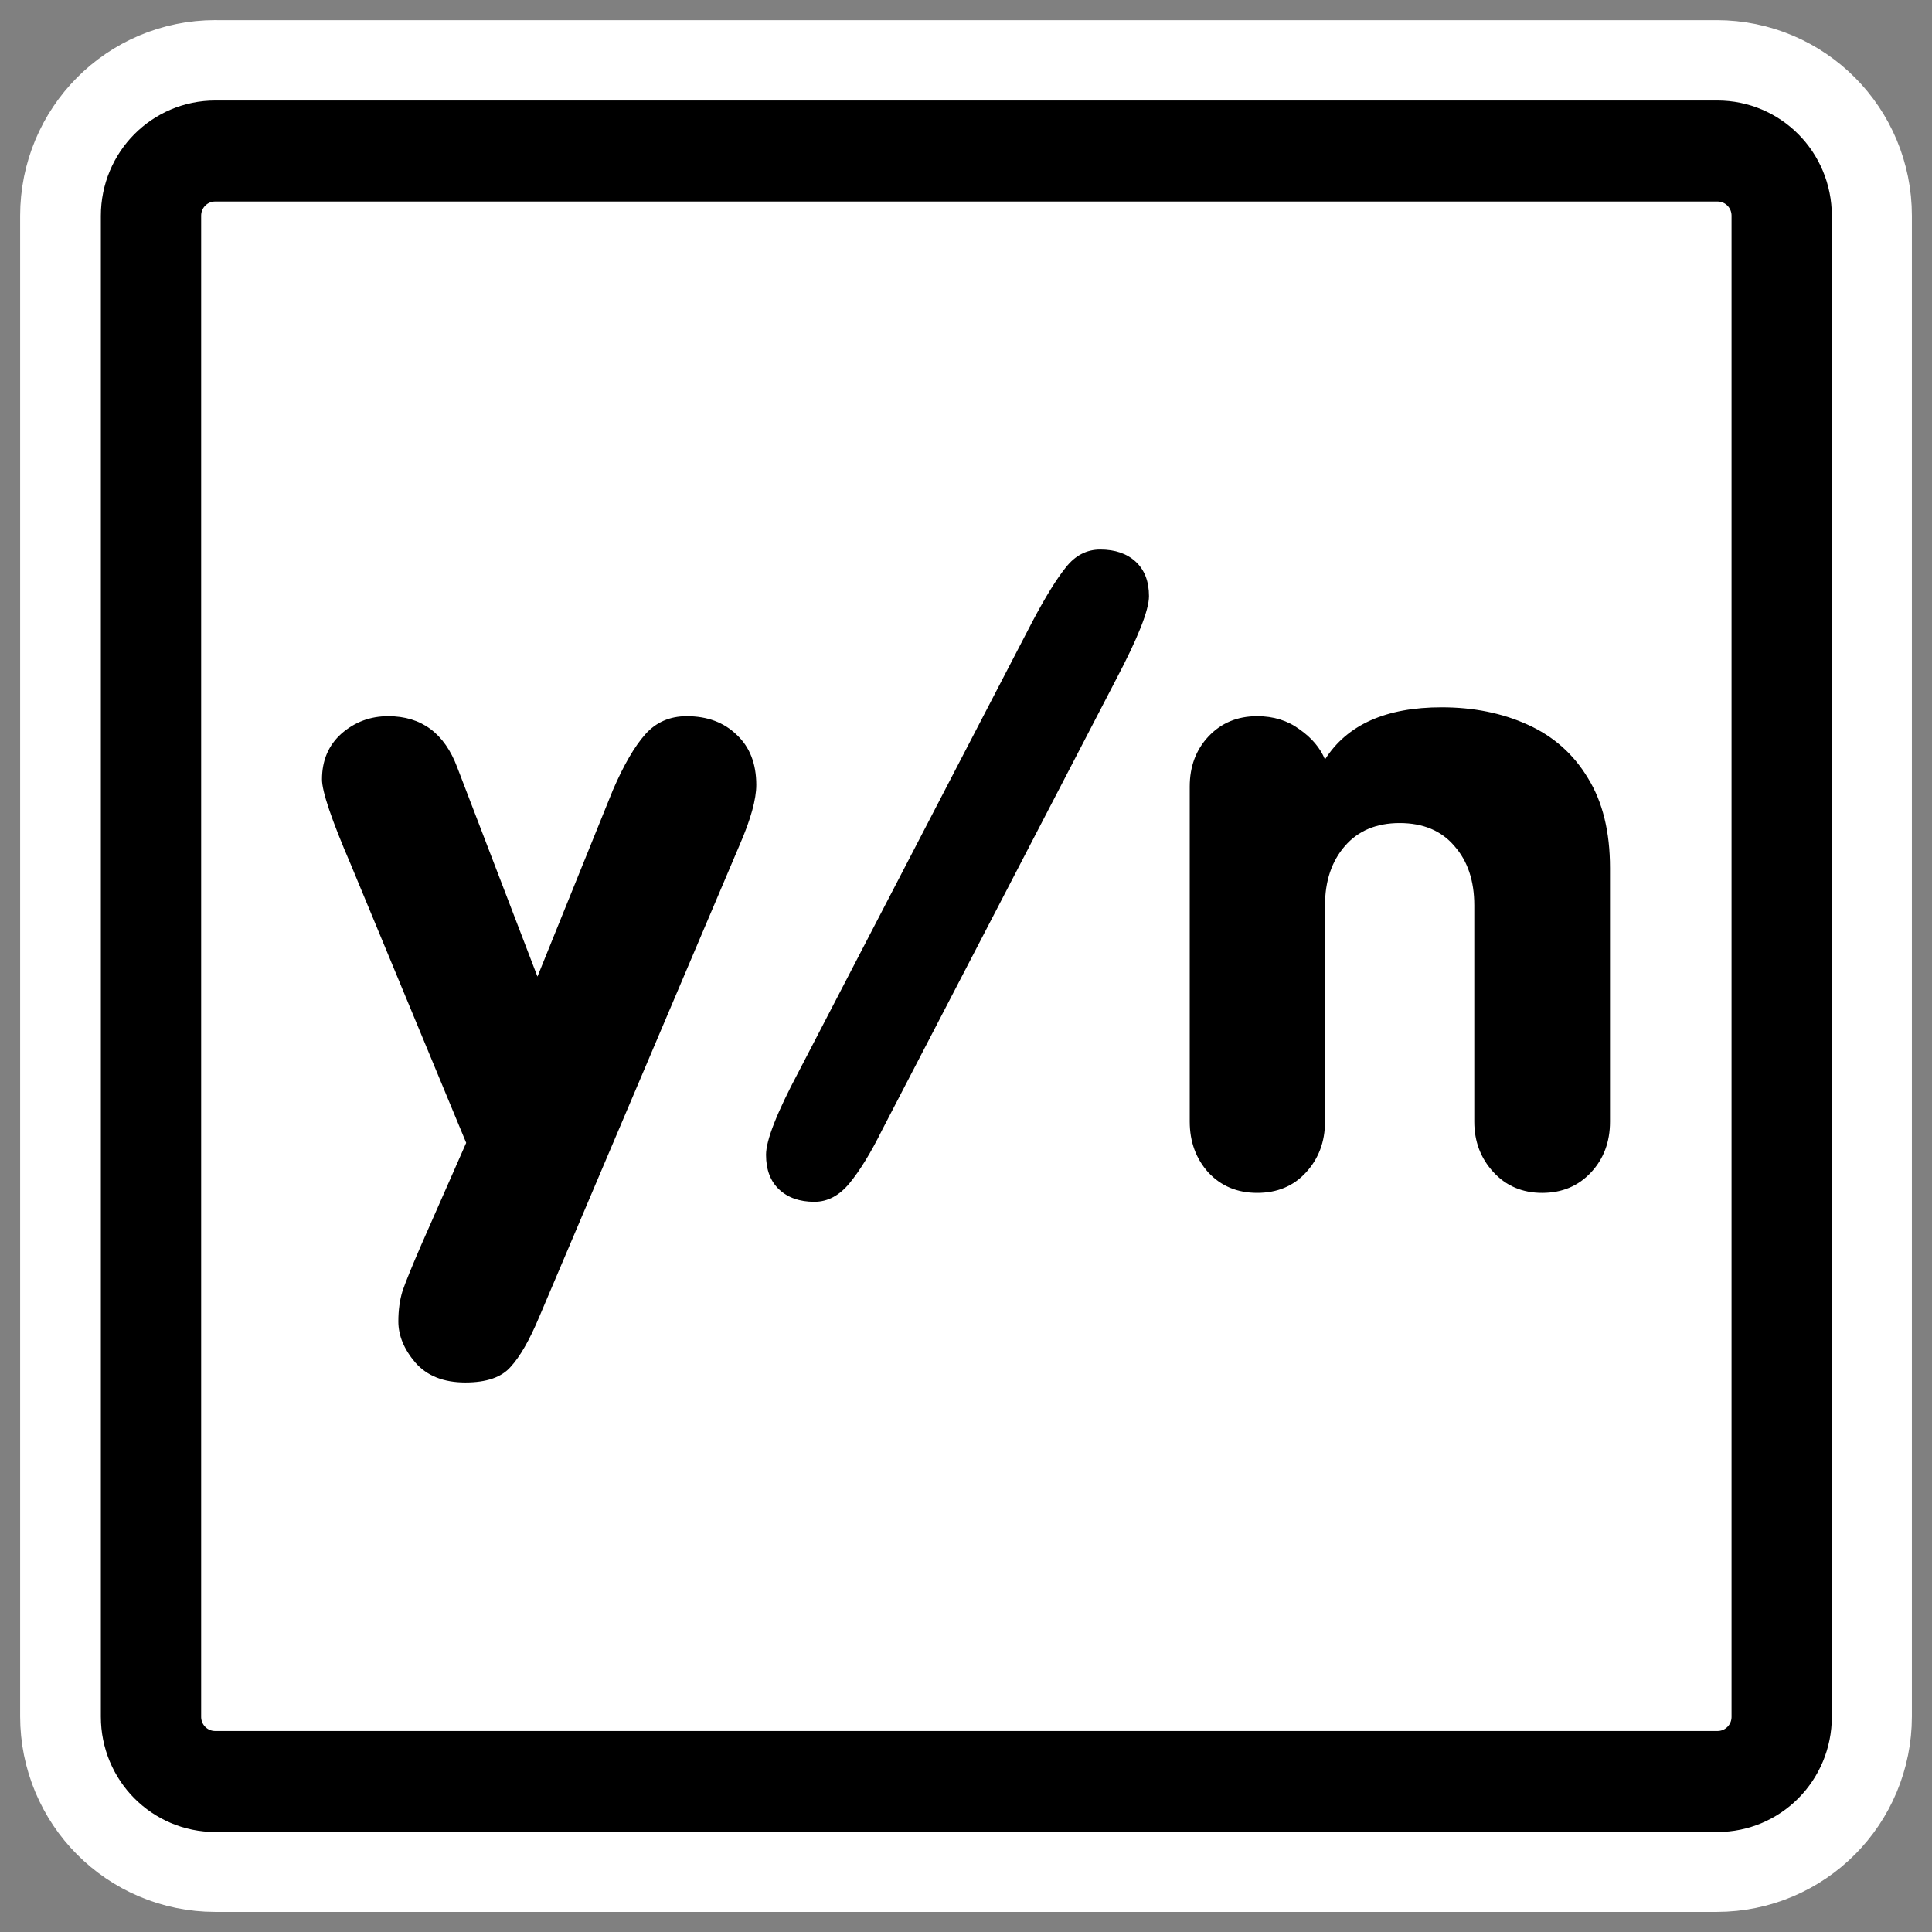 <?xml version="1.0" encoding="UTF-8" standalone="no"?>
<svg
    xmlns:inkscape="http://www.inkscape.org/namespaces/inkscape"
    xmlns:rdf="http://www.w3.org/1999/02/22-rdf-syntax-ns#"
    xmlns="http://www.w3.org/2000/svg"
    xmlns:xlink="http://www.w3.org/1999/xlink"
    xmlns:ns1="http://sozi.baierouge.fr"
    xmlns:cc="http://web.resource.org/cc/"
    xmlns:sodipodi="http://sodipodi.sourceforge.net/DTD/sodipodi-0.dtd"
    xmlns:dc="http://purl.org/dc/elements/1.1/"
    id="svg1"
    sodipodi:docname="yesno.svg"
    viewBox="0 0 60 60"
    sodipodi:version="0.32"
    _SVGFile__filename="oldscale/actions/super.svg"
    version="1.0"
    y="0"
    x="0"
    inkscape:version="0.40"
    sodipodi:docbase="/home/danny/work/flat/SVG/mono/scalable/actions"
  >
  <rect x="0" y="0" width="60" height="60" fill="#808080" stroke="none"/>
  <sodipodi:namedview
      id="base"
      bordercolor="#666666"
      inkscape:pageshadow="2"
      inkscape:window-y="0"
      pagecolor="#ffffff"
      inkscape:window-height="698"
      inkscape:zoom="6.5778747"
      inkscape:window-x="0"
      borderopacity="1.0"
      inkscape:current-layer="svg1"
      inkscape:cx="26.662108"
      inkscape:cy="30.144996"
      inkscape:window-width="1024"
      inkscape:pageopacity="0.0"
  />
  <path
      id="path1103"
      style="stroke-linejoin:round;stroke:#ffffff;stroke-width:8.125;fill:none"
      d="m6.683 4.688c-1.105 0-1.995 0.896-1.995 2.01v46.606c0 1.113 0.89 2.009 1.995 2.009h46.634c1.106 0 1.996-0.896 1.996-2.009v-46.606c0-1.113-0.89-2.009-1.996-2.009h-46.634z"
  />
  <path
      id="rect812"
      style="stroke-linejoin:round;fill-rule:evenodd;stroke:#000000;stroke-width:3.121;fill:#ffffff"
      transform="matrix(.998 0 0 1.005 .02 -.453)"
      d="m6.679 5.117c-1.108 0-2 0.892-2 2v46.384c0 1.109 0.892 2.001 2 2.001h46.744c1.108 0 2-0.892 2-2v-46.384c0-1.109-0.892-2.001-2-2.001h-46.744z"
  />
  <path
      id="text1100"
      style="fill:#000000"
      d="m13.069 38.693l1.409-3.201-3.582-8.64c-0.597-1.387-0.896-2.27-0.896-2.647 0-0.588 0.202-1.063 0.606-1.423 0.413-0.36 0.895-0.54 1.449-0.54 1.036 0 1.751 0.532 2.147 1.594l2.489 6.493 2.344-5.795c0.334-0.773 0.668-1.348 1.001-1.725 0.334-0.378 0.764-0.567 1.291-0.567 0.641 0 1.159 0.194 1.554 0.58 0.404 0.377 0.606 0.895 0.606 1.554 0 0.448-0.171 1.067-0.514 1.857l-6.23 14.673c-0.298 0.711-0.592 1.224-0.882 1.54-0.281 0.325-0.751 0.488-1.409 0.488-0.676 0-1.194-0.207-1.554-0.619-0.352-0.413-0.527-0.839-0.527-1.278 0-0.351 0.044-0.667 0.131-0.948 0.097-0.281 0.286-0.746 0.567-1.396m11.735-5.413l7.257-13.975c0.404-0.764 0.751-1.326 1.041-1.686 0.289-0.368 0.645-0.553 1.067-0.553 0.465 0 0.834 0.128 1.106 0.382 0.272 0.255 0.408 0.61 0.408 1.067 0 0.43-0.342 1.295-1.027 2.595l-7.257 13.974c-0.351 0.711-0.69 1.264-1.014 1.659-0.317 0.387-0.681 0.58-1.094 0.58-0.456 0-0.821-0.127-1.093-0.382s-0.408-0.615-0.408-1.08c0-0.448 0.338-1.308 1.014-2.581m12.144 1.554v-10.405c0-0.624 0.193-1.142 0.579-1.554 0.395-0.422 0.9-0.633 1.515-0.633 0.509 0 0.948 0.136 1.317 0.409 0.377 0.263 0.641 0.575 0.79 0.935 0.685-1.08 1.892-1.62 3.622-1.62 0.992 0 1.884 0.18 2.674 0.54 0.799 0.36 1.422 0.913 1.87 1.659 0.457 0.738 0.685 1.669 0.685 2.793v7.876c0 0.632-0.198 1.159-0.593 1.58-0.395 0.422-0.9 0.632-1.514 0.632-0.615 0-1.12-0.215-1.515-0.645s-0.593-0.953-0.593-1.567v-6.717c0-0.764-0.206-1.379-0.619-1.844-0.404-0.475-0.97-0.712-1.699-0.712-0.72 0-1.286 0.237-1.699 0.712-0.412 0.474-0.619 1.088-0.619 1.844v6.717c0 0.623-0.197 1.15-0.593 1.58-0.386 0.422-0.891 0.632-1.514 0.632-0.615 0-1.12-0.21-1.515-0.632-0.386-0.43-0.579-0.957-0.579-1.58"
  />
</svg
>

